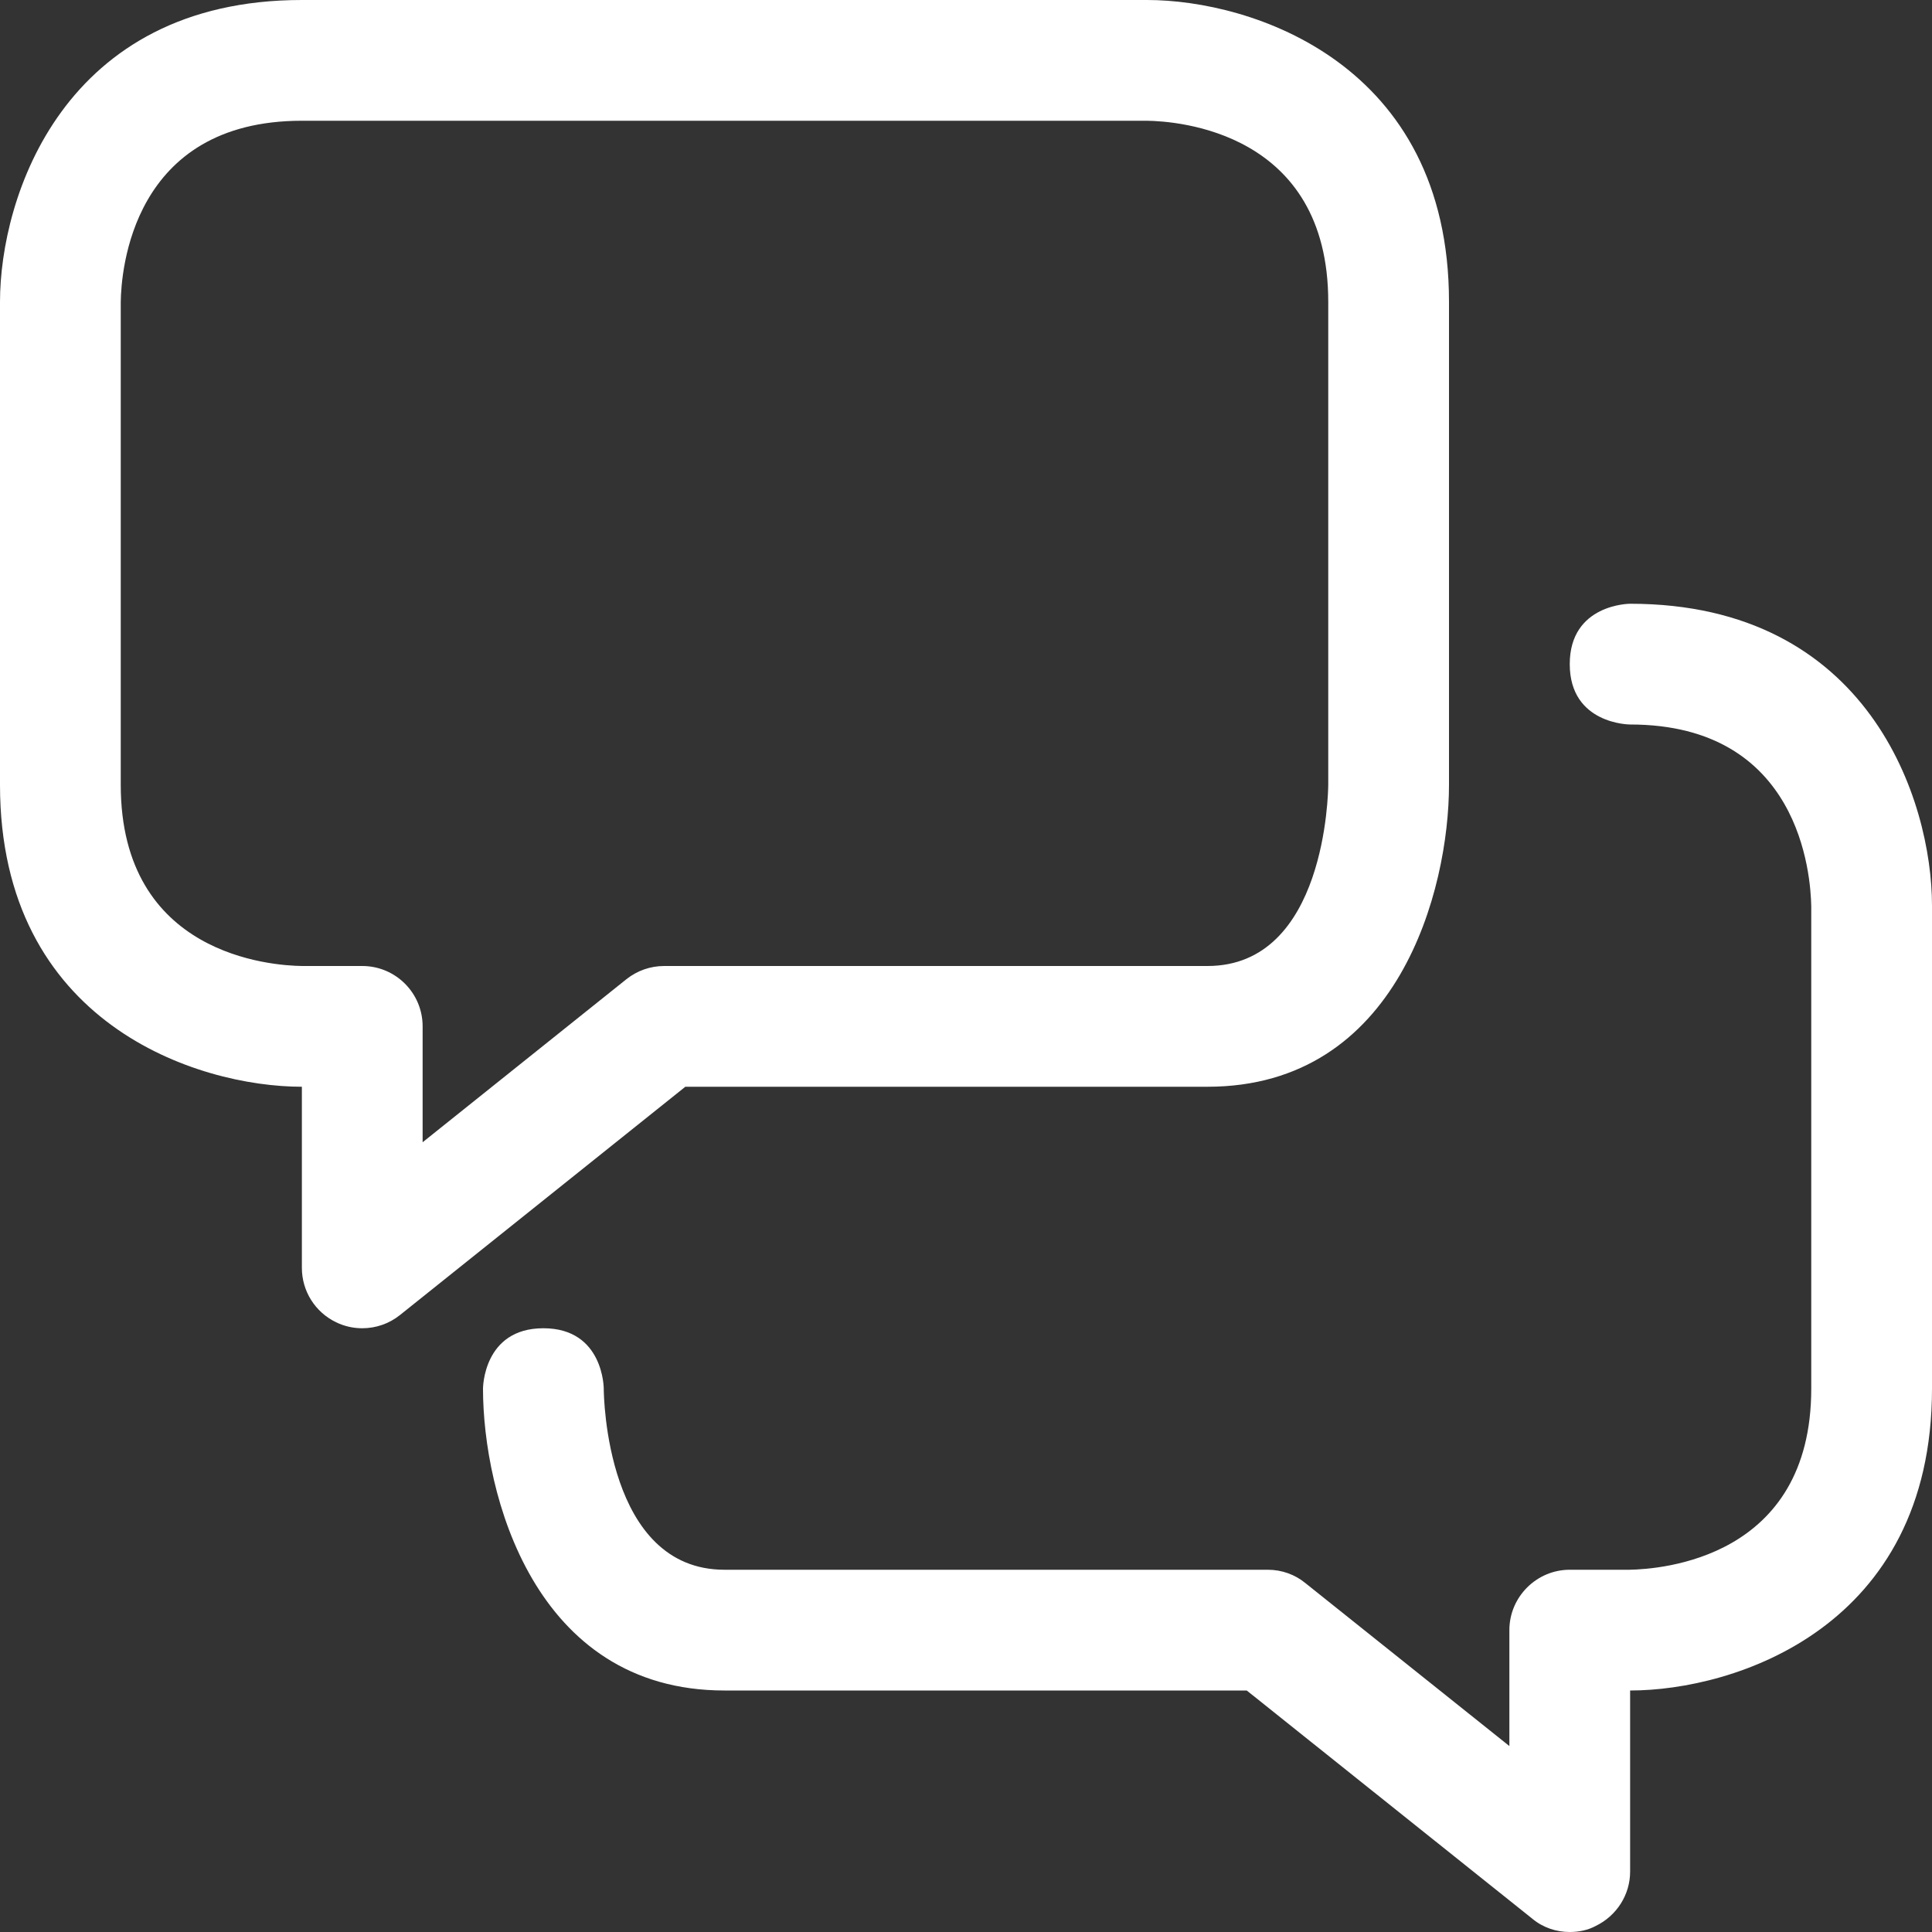 <?xml version="1.0" encoding="UTF-8" standalone="no"?><svg xmlns="http://www.w3.org/2000/svg" xmlns:xlink="http://www.w3.org/1999/xlink" fill="#ffffff" height="32" preserveAspectRatio="xMidYMid meet" version="1" viewBox="0.0 0.0 32.0 32.0" width="32" zoomAndPan="magnify"><rect x="0.0" y="0.0" width="32.0" height="32.0" fill="#333333" stroke="none"/><g id="change1_1"><path d="M6,22c-0.147,0-0.295-0.032-0.433-0.099C5.22,21.734,5,21.385,5,21v-3c-1.729,0-5-1.045-5-5V5c0-1.729,1.045-5,5-5h14 c1.729,0,5,1.045,5,5v8c0,1.729-0.836,5-4,5h-8.649l-4.726,3.781C6.444,21.926,6.223,22,6,22z M6,16c0.552,0,1,0.447,1,1v1.919 l3.375-2.7C10.553,16.077,10.773,16,11,16h9c1.959,0,1.999-2.881,2-3.003V5c0-2.823-2.504-2.994-3.006-3H5 C2.177,2,2.006,4.503,2,5.005V13c0,2.823,2.503,2.994,3.005,3H6z M27,10c0,0-1,0-1,1s1,1,1,1c2.82,0,2.99,2.5,3,3.01V23 c0,2.82-2.5,2.99-3.01,3H26c-0.55,0-1,0.45-1,1v1.92l-3.38-2.7C21.45,26.08,21.23,26,21,26h-9c-1.96,0-2-2.88-2-3c0,0,0-1-1-1 s-1,1-1,1c0,1.73,0.84,5,4,5h8.65l4.73,3.78C25.56,31.93,25.78,32,26,32c0.15,0,0.3-0.03,0.43-0.1C26.78,31.73,27,31.38,27,31v-3 c1.73,0,5-1.04,5-5v-8C32,13.27,30.96,10,27,10z" fill="inherit"/></g></svg>